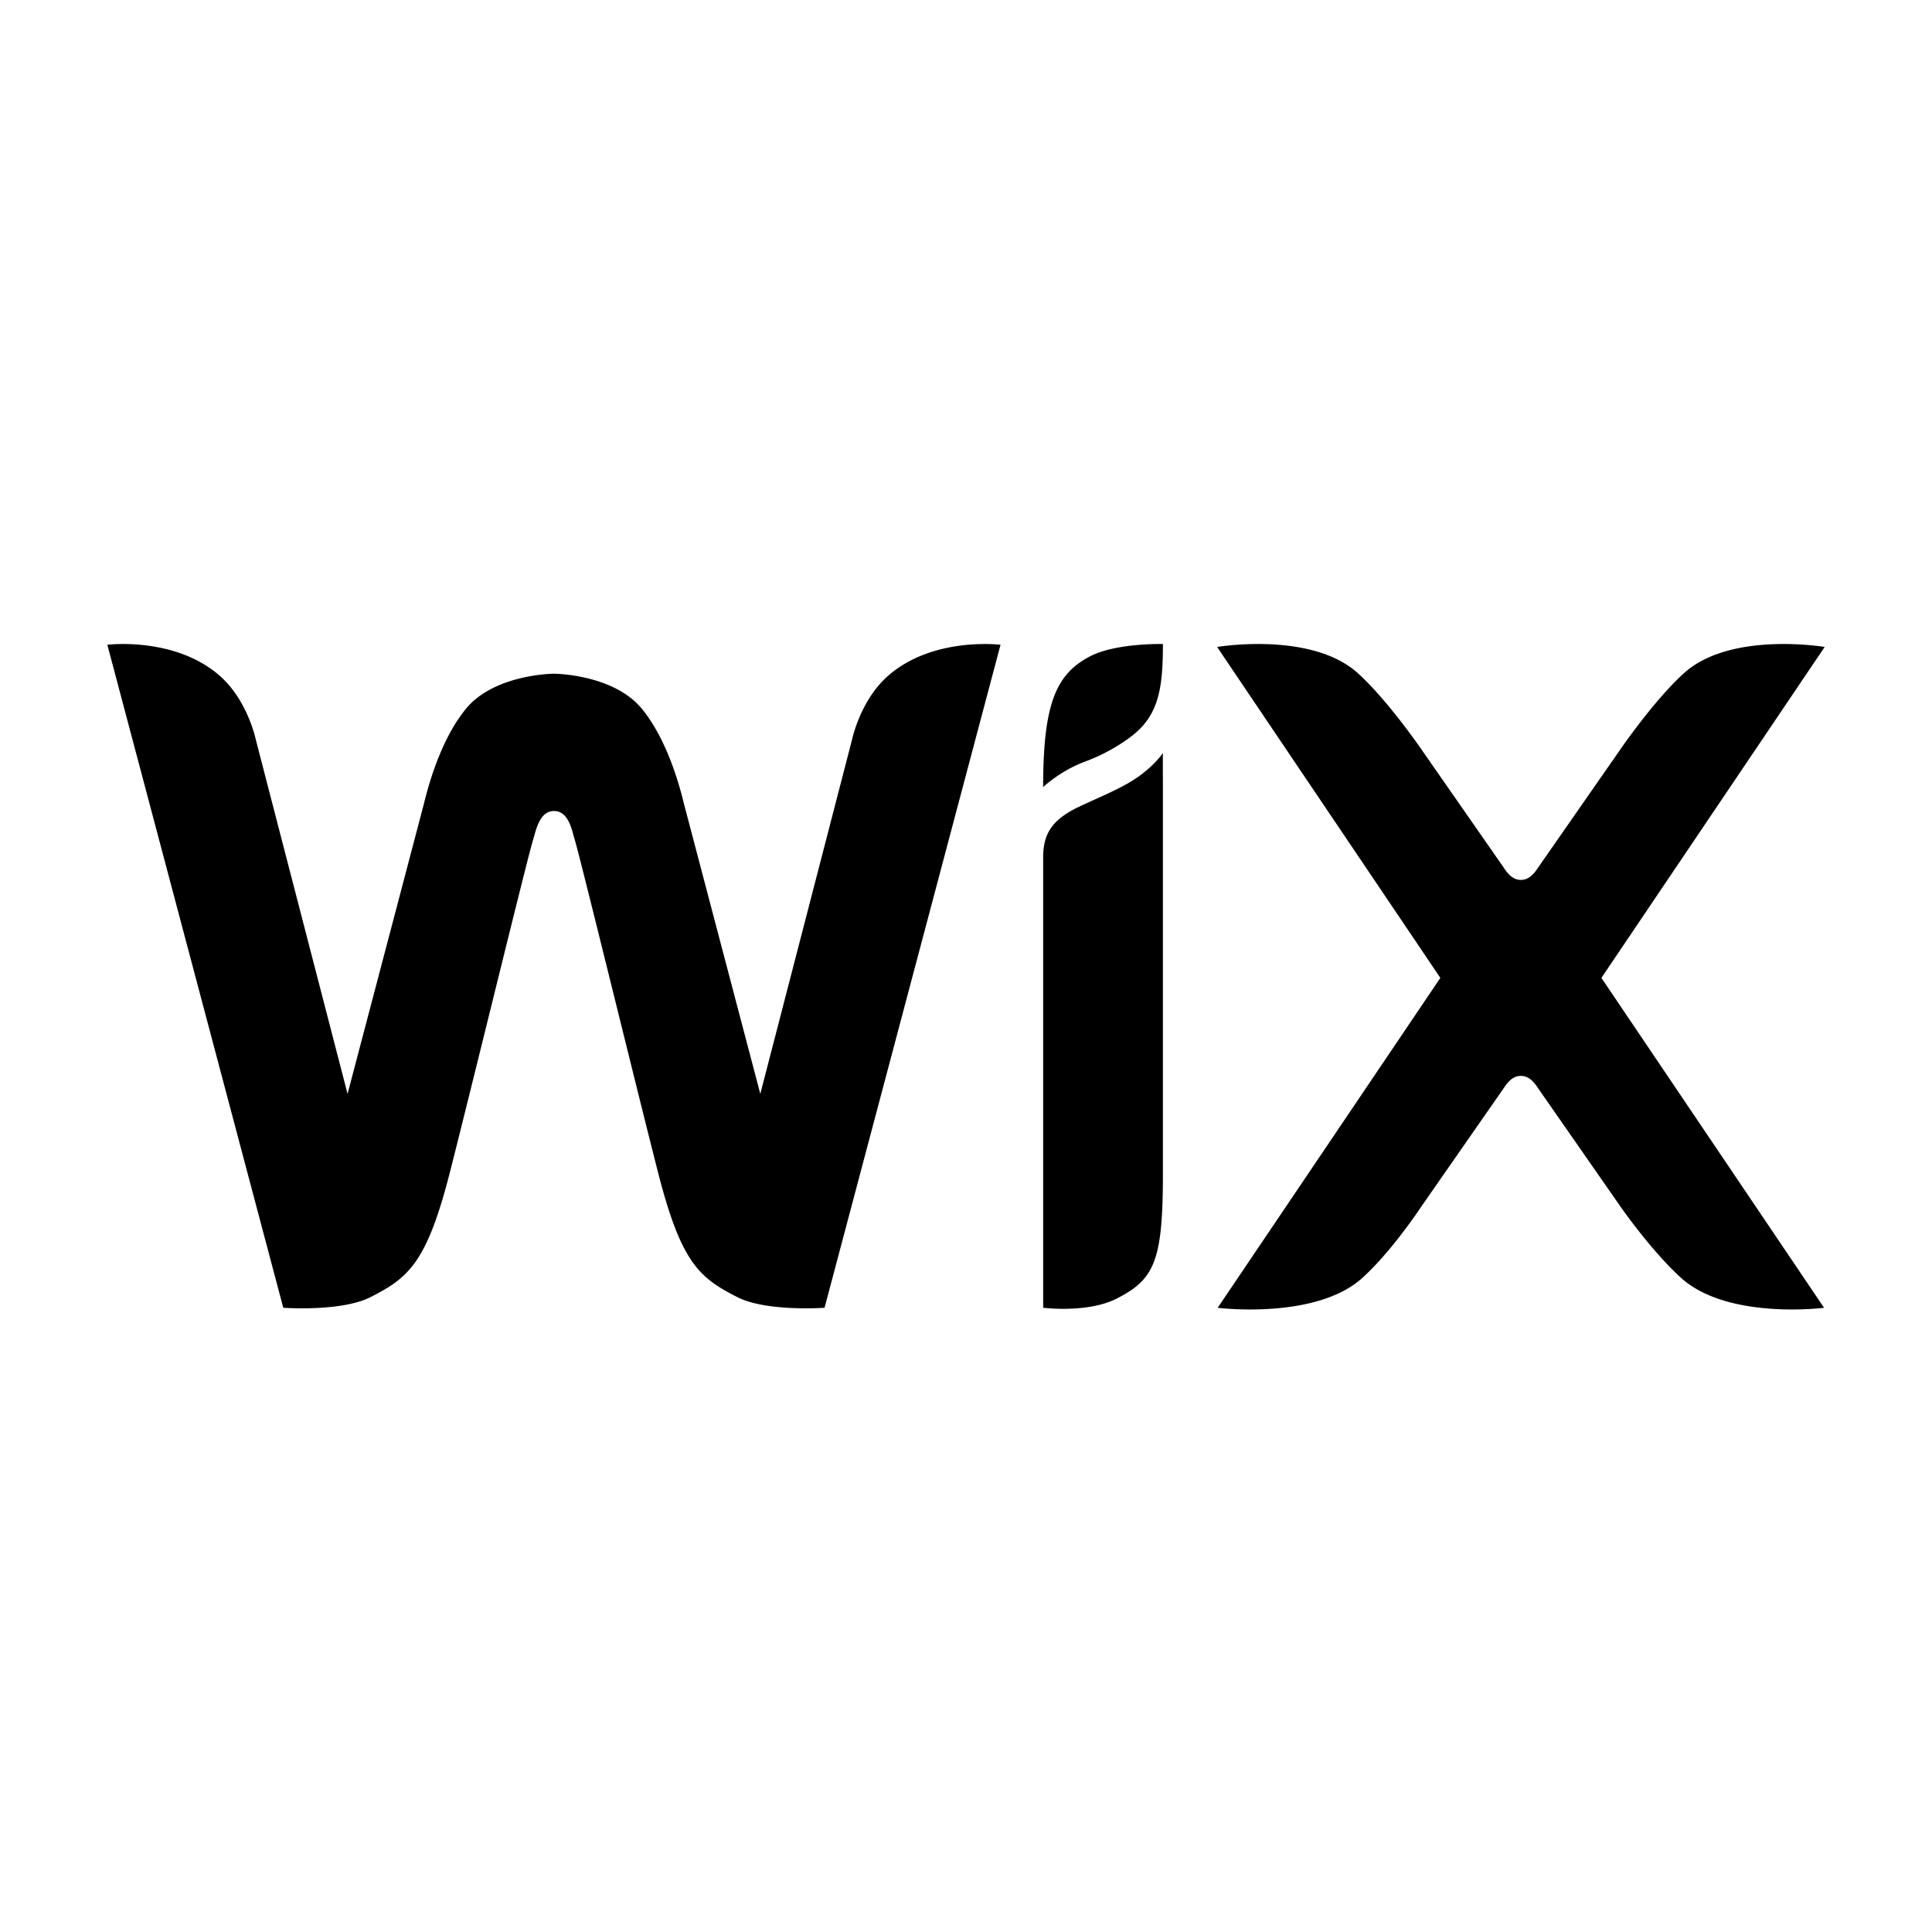 <svg viewBox="0 0 90 90" xmlns="http://www.w3.org/2000/svg"><g fill="none" fill-rule="evenodd"><path fill="#FFF" d="M0 0h90v90H0z"/><path d="M50.77 30.58c-1.585.826-2.176 2.225-2.176 6.086 0 0 .803-.773 1.994-1.204a8.432 8.432 0 0 0 2.038-1.103c1.339-.978 1.547-2.236 1.547-4.357 0 0-2.185-.059-3.403.577m-9.401.905c-1.293 1.135-1.671 2.946-1.671 2.946l-4.28 16.526-3.56-13.526c-.347-1.438-.972-3.215-1.961-4.417-1.26-1.531-3.82-1.628-4.092-1.628-.273 0-2.834.097-4.095 1.628-.988 1.202-1.612 2.98-1.959 4.417l-3.56 13.526L11.91 34.43s-.377-1.81-1.67-2.946C8.144 29.642 5 30.036 5 30.036l8.196 30.885s2.704.195 4.058-.493c1.776-.902 2.623-1.598 3.699-5.8.958-3.748 3.638-14.753 3.888-15.536.125-.387.281-1.312.964-1.312.696 0 .84.924.962 1.312.245.784 2.93 11.788 3.89 15.535 1.076 4.203 1.92 4.9 3.698 5.801 1.353.688 4.056.493 4.056.493l8.197-30.885s-3.143-.393-5.24 1.448m12.802 3.594s-.512.79-1.683 1.443c-.75.418-1.472.702-2.245 1.072-1.297.62-1.648 1.31-1.648 2.362v20.966s2.069.262 3.422-.426c1.74-.884 2.14-1.737 2.156-5.579V36.197l-.002.001v-1.12ZM74.6 45.553 85 30.138s-4.389-.744-6.562 1.227c-1.39 1.262-2.946 3.531-2.946 3.531l-3.826 5.497c-.186.287-.43.597-.818.597-.387 0-.63-.31-.815-.597l-3.827-5.497s-1.555-2.27-2.946-3.531c-2.173-1.971-6.562-1.227-6.562-1.227l10.399 15.416-10.373 15.368s4.572.576 6.745-1.397c1.39-1.26 2.737-3.313 2.737-3.313l3.826-5.496c.186-.287.429-.597.816-.597.389 0 .632.31.817.597l3.827 5.496s1.424 2.052 2.815 3.313c2.174 1.973 6.665 1.397 6.665 1.397L74.6 45.554Z" fill="#000" fill-rule="nonzero"/></g></svg>